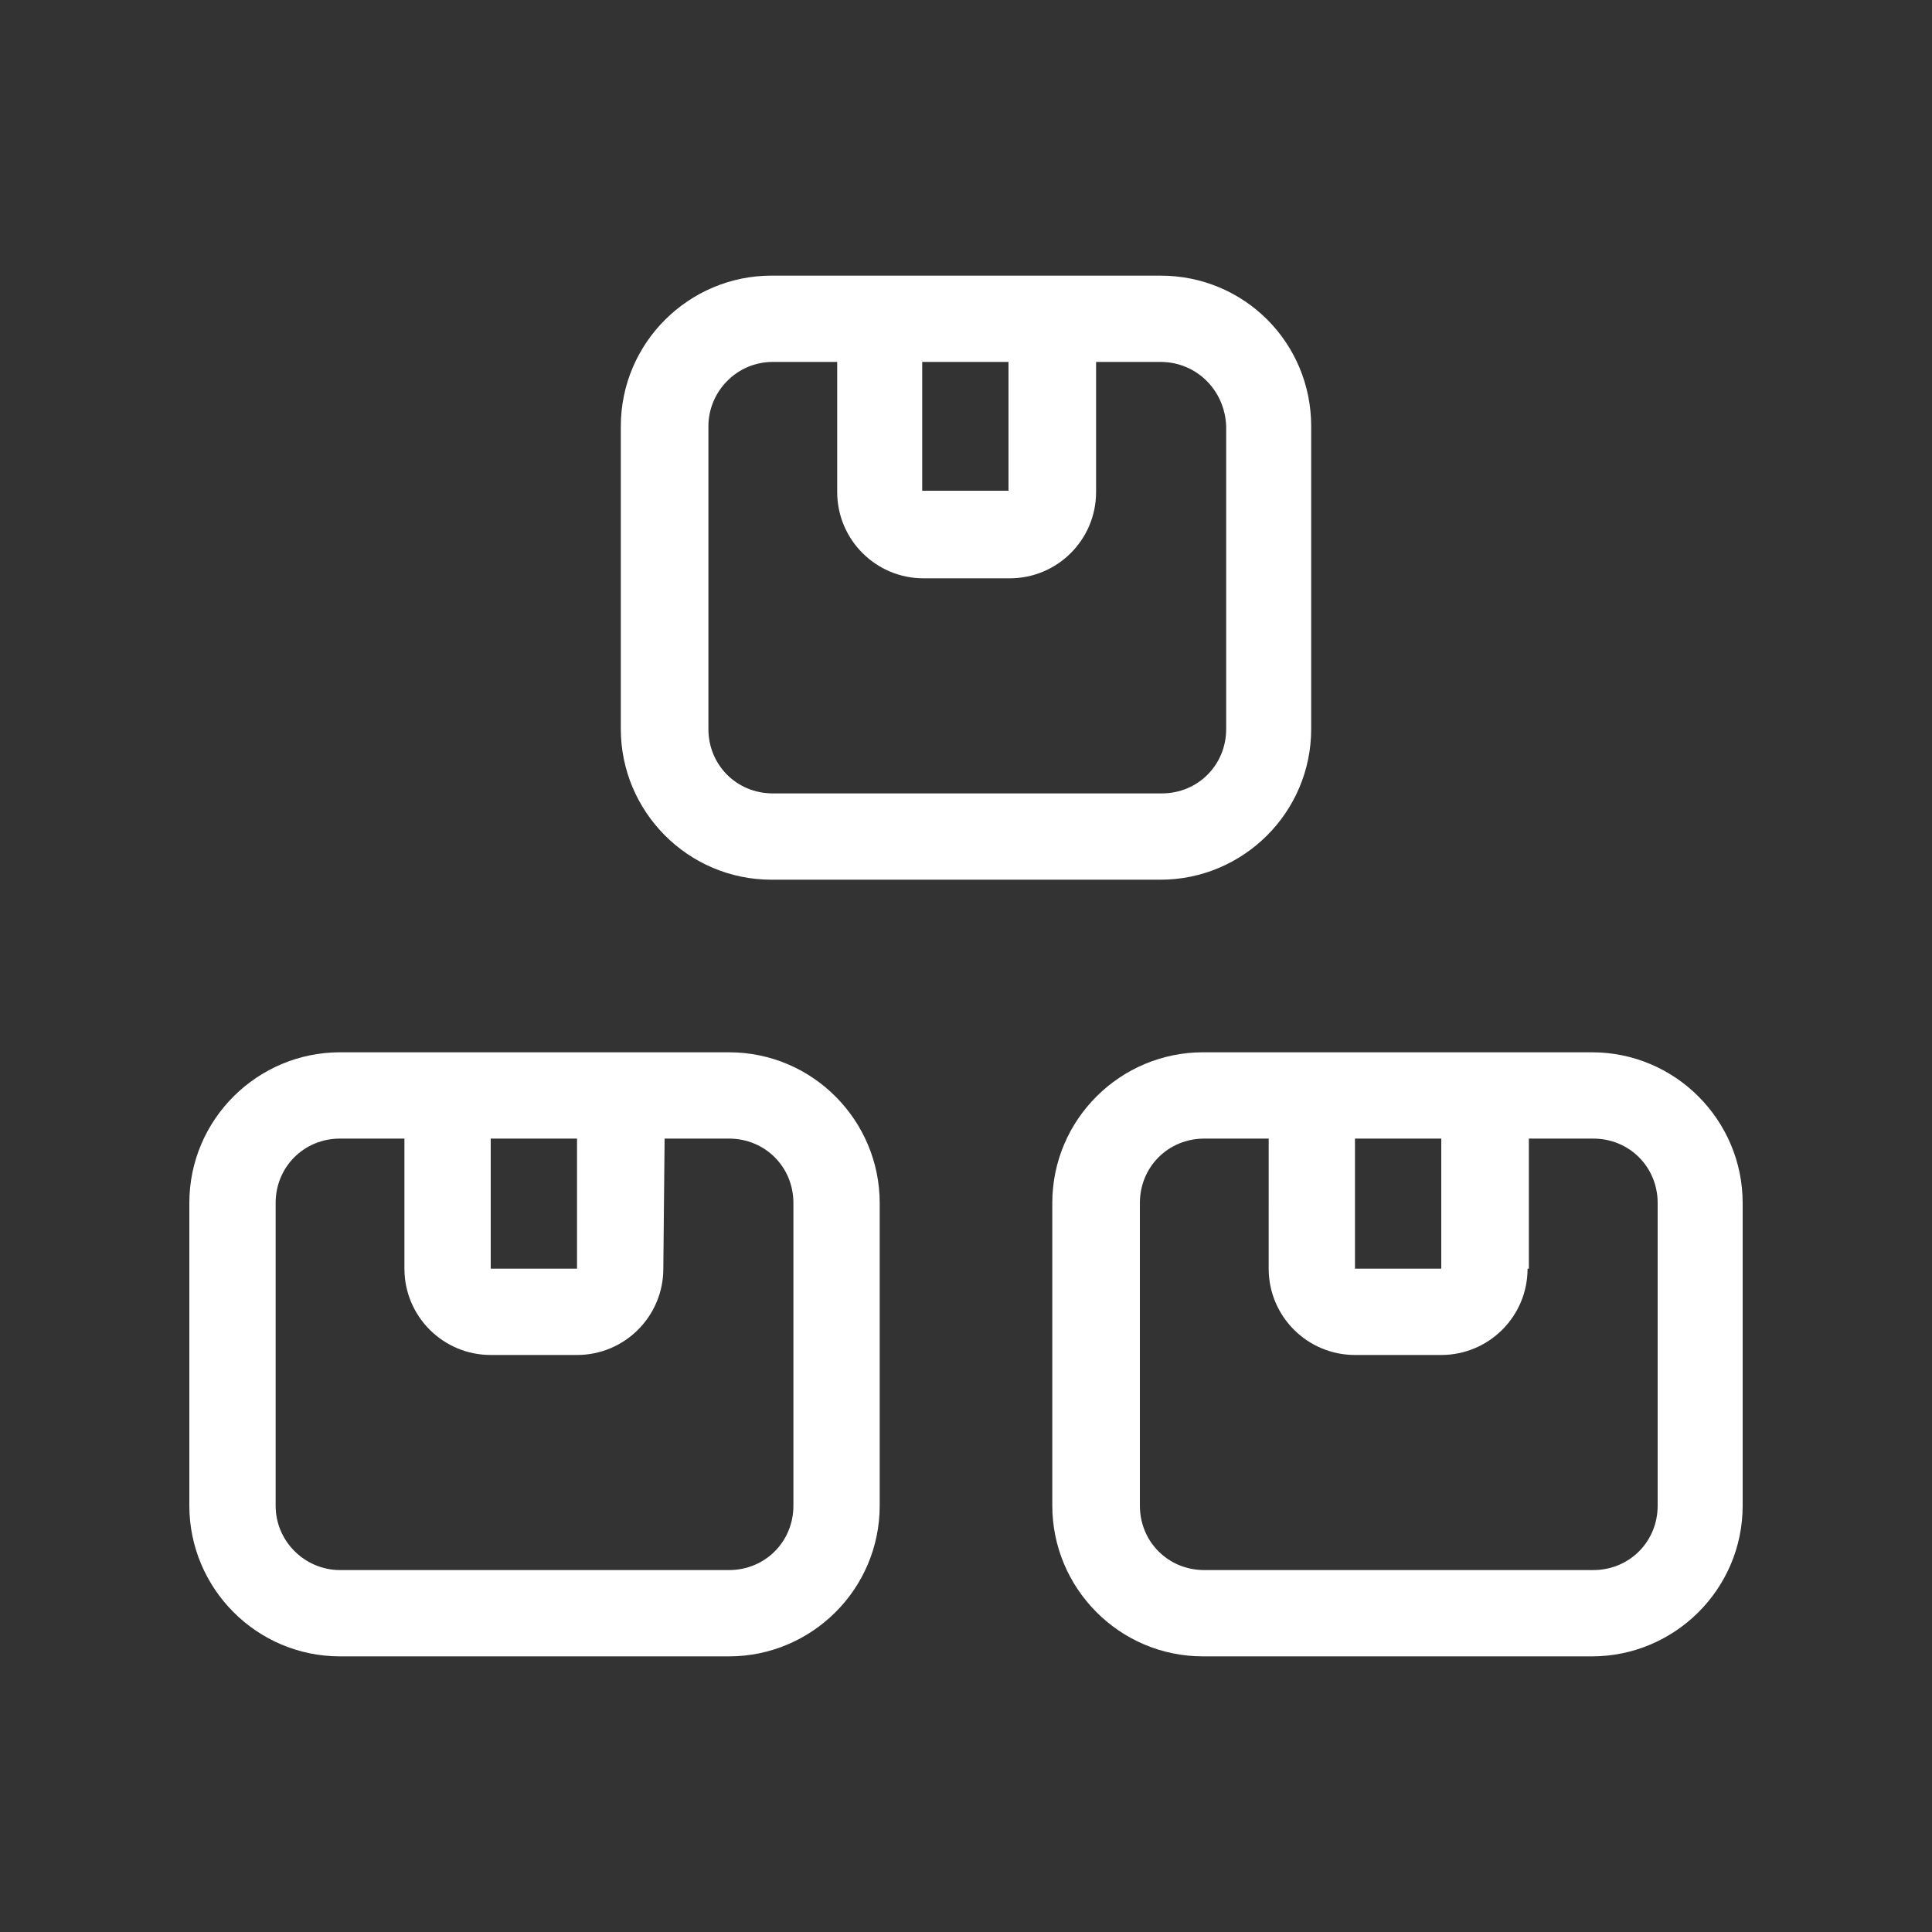 <?xml version="1.0" encoding="UTF-8"?> <svg xmlns="http://www.w3.org/2000/svg" xmlns:xlink="http://www.w3.org/1999/xlink" version="1.1" id="Ebene_1" x="0px" y="0px" viewBox="0 0 150 150" style="enable-background:new 0 0 150 150;" xml:space="preserve"><rect x="0" y="0" width="150" height="150" fill="#333333" stroke="none"/> <style type="text/css"> .st0{fill:#FFFFFF;} </style> <path class="st0" d="M56.6,81.7c6.5,0,11.7,5.3,11.7,11.7v23.5c0,6.5-5.3,11.7-11.7,11.7H26.4c-6.5,0-11.7-5.3-11.7-11.7V93.4 c0-6.5,5.3-11.7,11.7-11.7C26.4,81.7,56.6,81.7,56.6,81.7z M51.5,98.5c0,3.7-3,6.7-6.7,6.7h-6.7c-3.7,0-6.7-3-6.7-6.7V88.4h-5 c-2.8,0-5,2.2-5,5v23.5c0,2.8,2.3,5,5,5h30.2c2.8,0,5-2.2,5-5V93.4c0-2.8-2.2-5-5-5h-5L51.5,98.5L51.5,98.5z M44.8,88.4h-6.7v10.1 h6.7V88.4z M101.8,33.1v23.5c0,6.5-5.3,11.7-11.7,11.7H59.9c-6.5,0-11.7-5.3-11.7-11.7V33.1c0-6.5,5.3-11.7,11.7-11.7h30.2 C96.6,21.4,101.8,26.6,101.8,33.1z M90.1,28.1h-5v10.1c0,3.7-3,6.7-6.7,6.7h-6.7c-3.7,0-6.7-3-6.7-6.7V28.1h-5c-2.8,0-5,2.3-5,5 v23.5c0,2.8,2.2,5,5,5h30.2c2.8,0,5-2.2,5-5V33.1C95.1,30.3,92.9,28.1,90.1,28.1z M71.6,38.1h6.7v-10h-6.7V38.1z M123.6,81.7 c6.5,0,11.7,5.3,11.7,11.7v23.5c0,6.5-5.3,11.7-11.7,11.7H93.4c-6.5,0-11.7-5.3-11.7-11.7V93.4c0-6.5,5.3-11.7,11.7-11.7 C93.4,81.7,123.6,81.7,123.6,81.7z M118.6,98.5c0,3.7-3,6.7-6.7,6.7h-6.7c-3.7,0-6.7-3-6.7-6.7V88.4h-5c-2.8,0-5,2.2-5,5v23.5 c0,2.8,2.2,5,5,5h30.2c2.8,0,5-2.2,5-5V93.4c0-2.8-2.2-5-5-5h-5v10.1H118.6z M111.9,88.4h-6.7v10.1h6.7V88.4z"></path> </svg> 